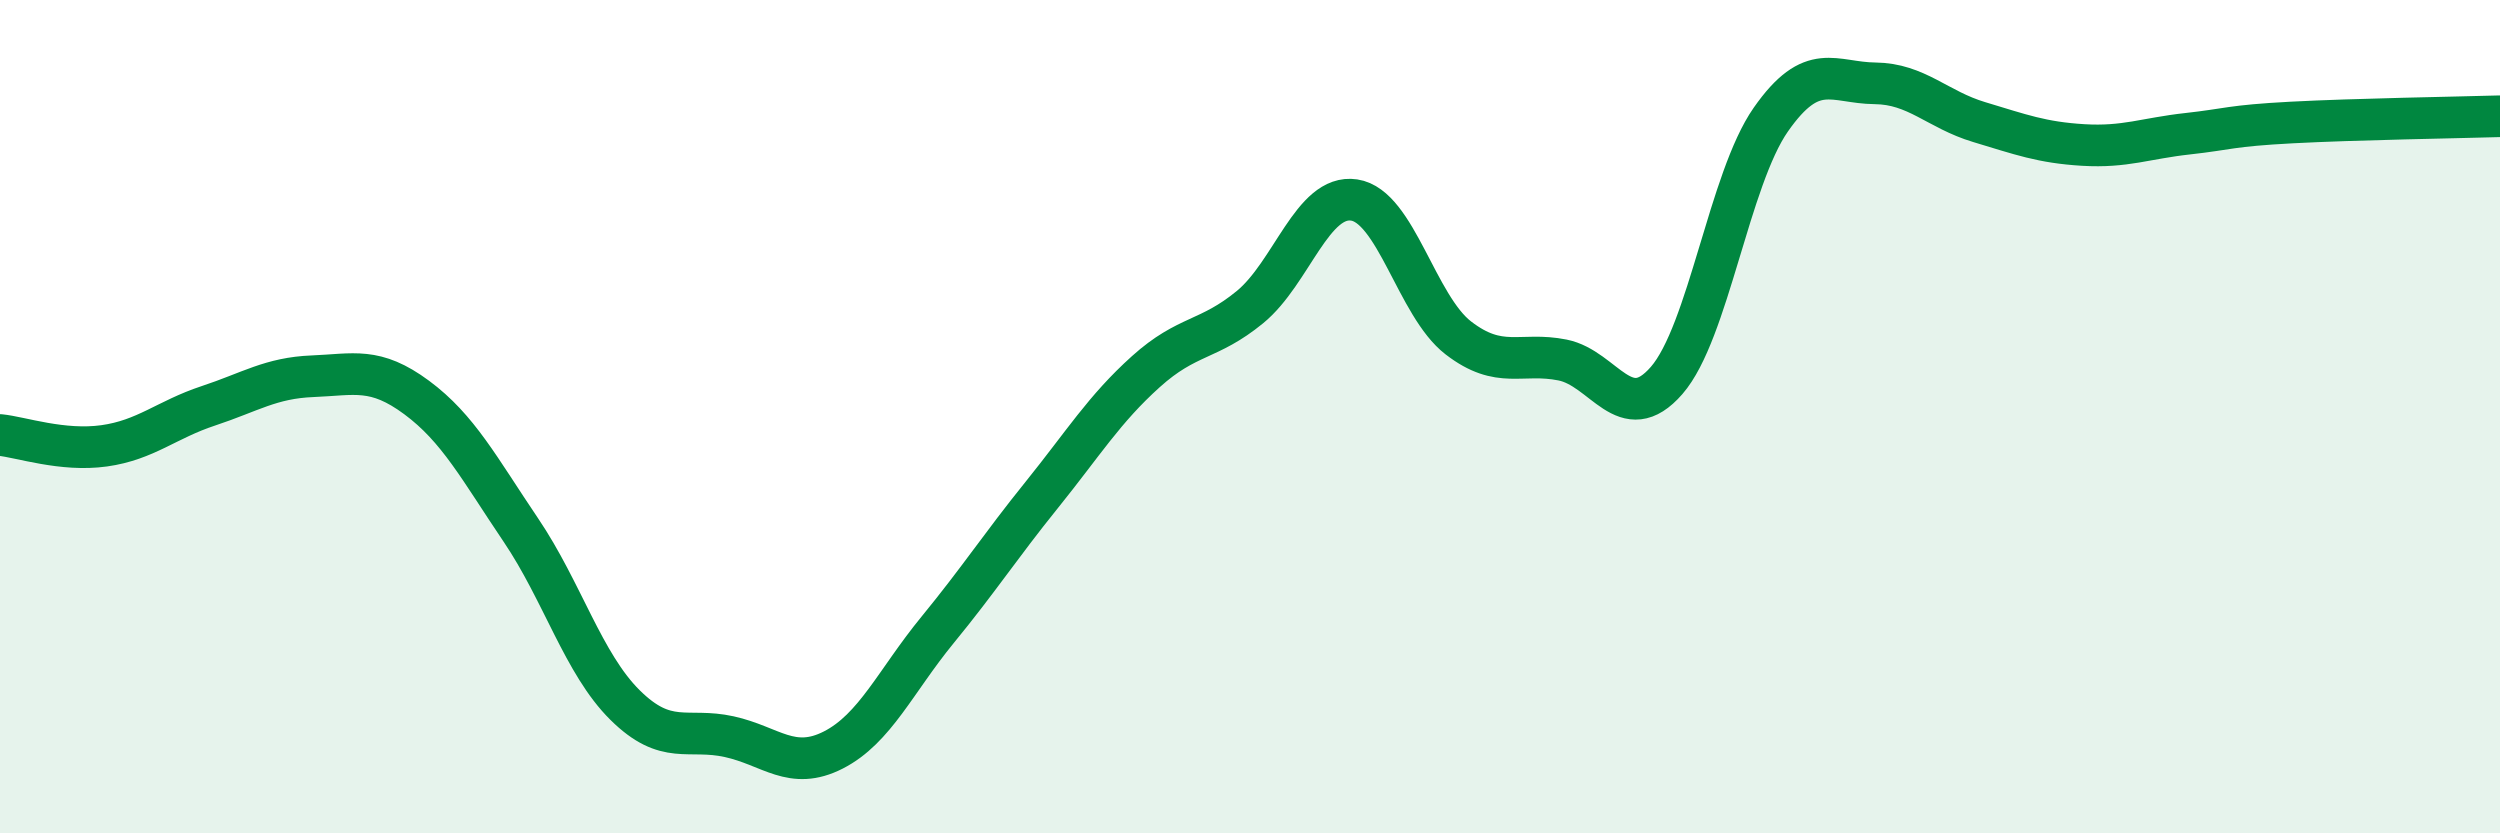 
    <svg width="60" height="20" viewBox="0 0 60 20" xmlns="http://www.w3.org/2000/svg">
      <path
        d="M 0,10.44 C 0.5,10.49 1.5,10.84 2.5,10.7 C 3.5,10.56 4,10.07 5,9.74 C 6,9.41 6.5,9.07 7.5,9.03 C 8.5,8.99 9,8.8 10,9.54 C 11,10.28 11.5,11.24 12.5,12.72 C 13.5,14.2 14,15.93 15,16.92 C 16,17.91 16.5,17.46 17.5,17.68 C 18.5,17.9 19,18.51 20,18 C 21,17.49 21.5,16.34 22.5,15.12 C 23.5,13.9 24,13.12 25,11.88 C 26,10.64 26.5,9.82 27.5,8.92 C 28.5,8.02 29,8.19 30,7.37 C 31,6.55 31.5,4.65 32.5,4.8 C 33.5,4.95 34,7.34 35,8.11 C 36,8.88 36.5,8.44 37.5,8.64 C 38.5,8.84 39,10.28 40,9.13 C 41,7.98 41.5,4.3 42.5,2.87 C 43.5,1.44 44,1.99 45,2 C 46,2.01 46.5,2.63 47.5,2.93 C 48.5,3.23 49,3.42 50,3.48 C 51,3.54 51.5,3.32 52.5,3.21 C 53.5,3.1 53.5,3.02 55,2.94 C 56.5,2.86 59,2.82 60,2.79L60 20L0 20Z"
        fill="#008740"
        opacity="0.1"
        stroke-linecap="round"
        stroke-linejoin="round"
      />
      <path
        d="M 0,10.44 C 0.5,10.49 1.5,10.84 2.5,10.7 C 3.5,10.56 4,10.07 5,9.74 C 6,9.41 6.5,9.07 7.5,9.03 C 8.5,8.99 9,8.8 10,9.54 C 11,10.28 11.5,11.24 12.5,12.72 C 13.5,14.2 14,15.93 15,16.92 C 16,17.91 16.5,17.46 17.5,17.68 C 18.5,17.9 19,18.51 20,18 C 21,17.49 21.5,16.34 22.5,15.12 C 23.5,13.9 24,13.12 25,11.88 C 26,10.64 26.5,9.82 27.5,8.92 C 28.5,8.02 29,8.19 30,7.37 C 31,6.55 31.5,4.65 32.5,4.8 C 33.5,4.95 34,7.34 35,8.11 C 36,8.88 36.5,8.44 37.5,8.64 C 38.5,8.84 39,10.28 40,9.13 C 41,7.98 41.5,4.3 42.5,2.87 C 43.5,1.44 44,1.99 45,2 C 46,2.01 46.5,2.63 47.5,2.93 C 48.5,3.23 49,3.42 50,3.48 C 51,3.54 51.5,3.32 52.5,3.21 C 53.5,3.1 53.5,3.02 55,2.94 C 56.5,2.86 59,2.82 60,2.79"
        stroke="#008740"
        stroke-width="1"
        fill="none"
        stroke-linecap="round"
        stroke-linejoin="round"
      />
    </svg>
  